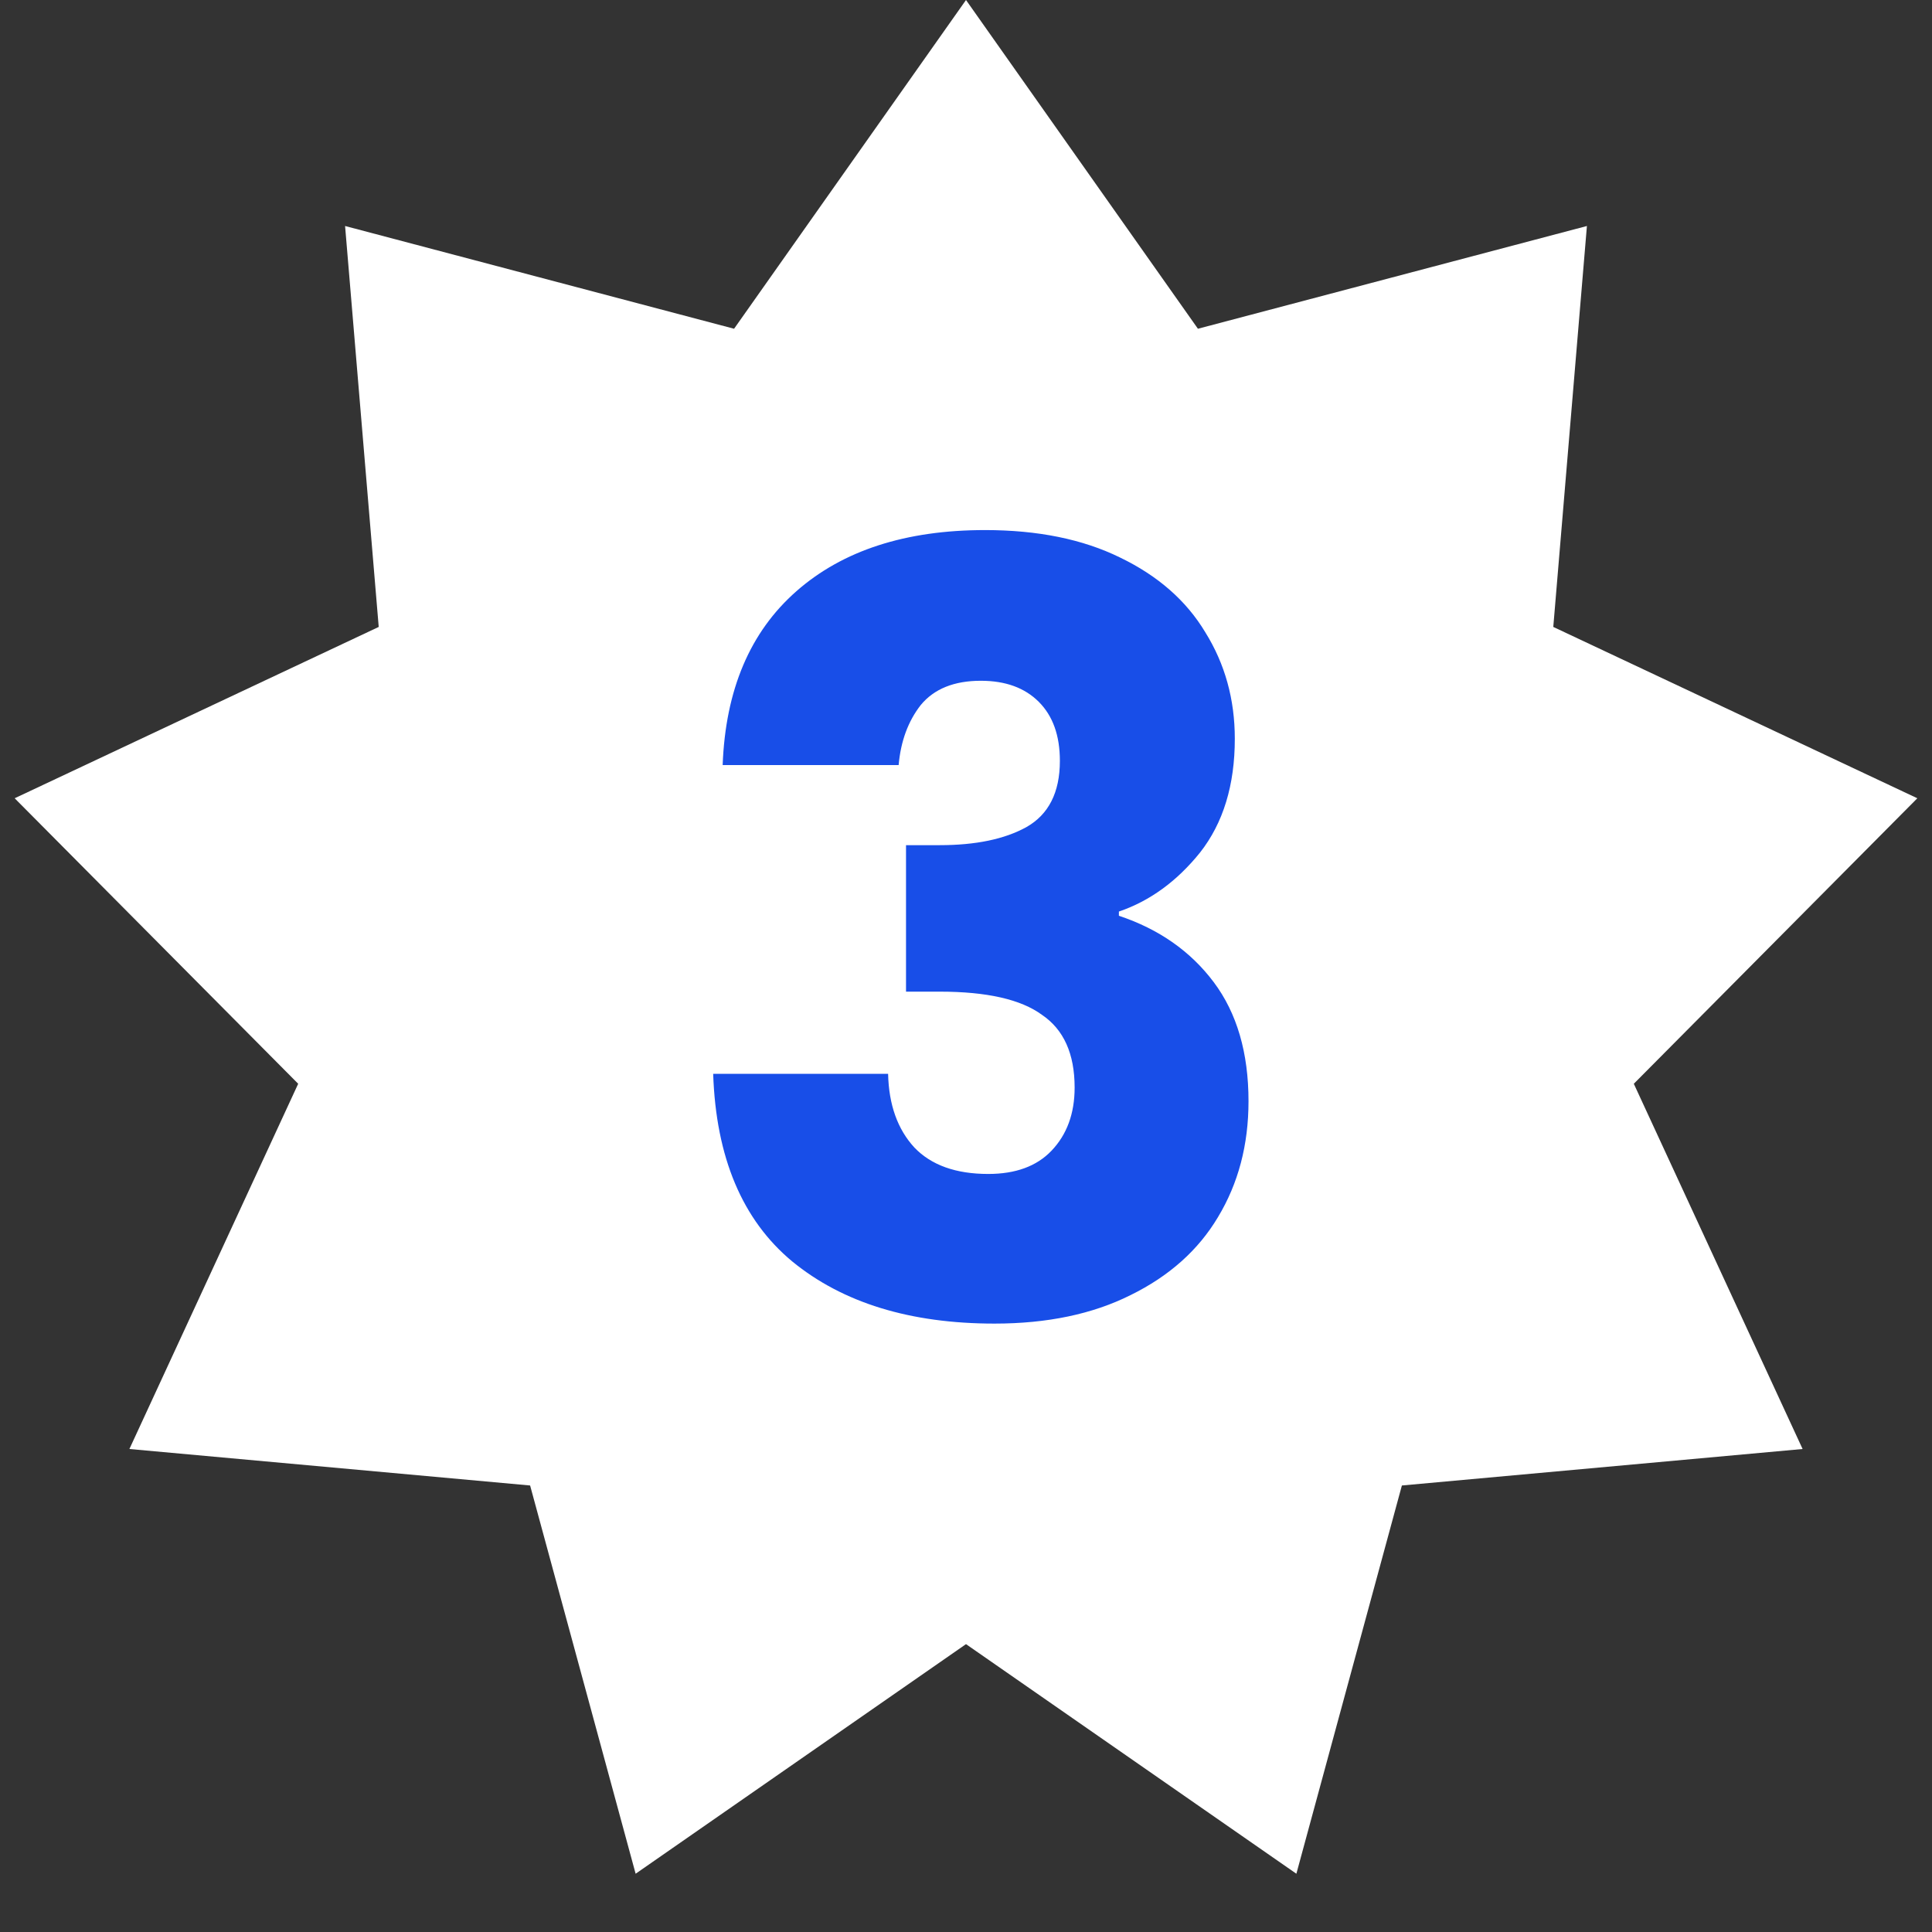 <svg xmlns="http://www.w3.org/2000/svg" width="44" height="44" viewBox="0 0 44 44" fill="none"><rect x="0" y="0" width="44" height="44" fill="#333333" stroke="none"/><path d="M22 0L27.282 7.487L36.141 5.147L35.375 14.278L43.666 18.18L37.209 24.682L41.053 33L31.927 33.831L29.524 42.673L22 37.444L14.476 42.673L12.073 33.831L2.947 33L6.791 24.682L0.334 18.18L8.625 14.278L7.859 5.147L16.718 7.487L22 0Z" fill="white"></path><path d="M16.458 17.424C16.522 15.712 17.082 14.392 18.138 13.464C19.194 12.536 20.626 12.072 22.434 12.072C23.634 12.072 24.658 12.28 25.506 12.696C26.37 13.112 27.018 13.68 27.45 14.4C27.898 15.12 28.122 15.928 28.122 16.824C28.122 17.88 27.858 18.744 27.33 19.416C26.802 20.072 26.186 20.52 25.482 20.76V20.856C26.394 21.16 27.114 21.664 27.642 22.368C28.17 23.072 28.434 23.976 28.434 25.08C28.434 26.072 28.202 26.952 27.738 27.72C27.29 28.472 26.626 29.064 25.746 29.496C24.882 29.928 23.85 30.144 22.65 30.144C20.73 30.144 19.194 29.672 18.042 28.728C16.906 27.784 16.306 26.36 16.242 24.456H20.226C20.242 25.16 20.442 25.72 20.826 26.136C21.21 26.536 21.77 26.736 22.506 26.736C23.13 26.736 23.61 26.56 23.946 26.208C24.298 25.84 24.474 25.36 24.474 24.768C24.474 24 24.226 23.448 23.73 23.112C23.25 22.76 22.474 22.584 21.402 22.584H20.634V19.248H21.402C22.218 19.248 22.874 19.112 23.37 18.84C23.882 18.552 24.138 18.048 24.138 17.328C24.138 16.752 23.978 16.304 23.658 15.984C23.338 15.664 22.898 15.504 22.338 15.504C21.73 15.504 21.274 15.688 20.97 16.056C20.682 16.424 20.514 16.88 20.466 17.424H16.458Z" fill="#184EE8"></path></svg>